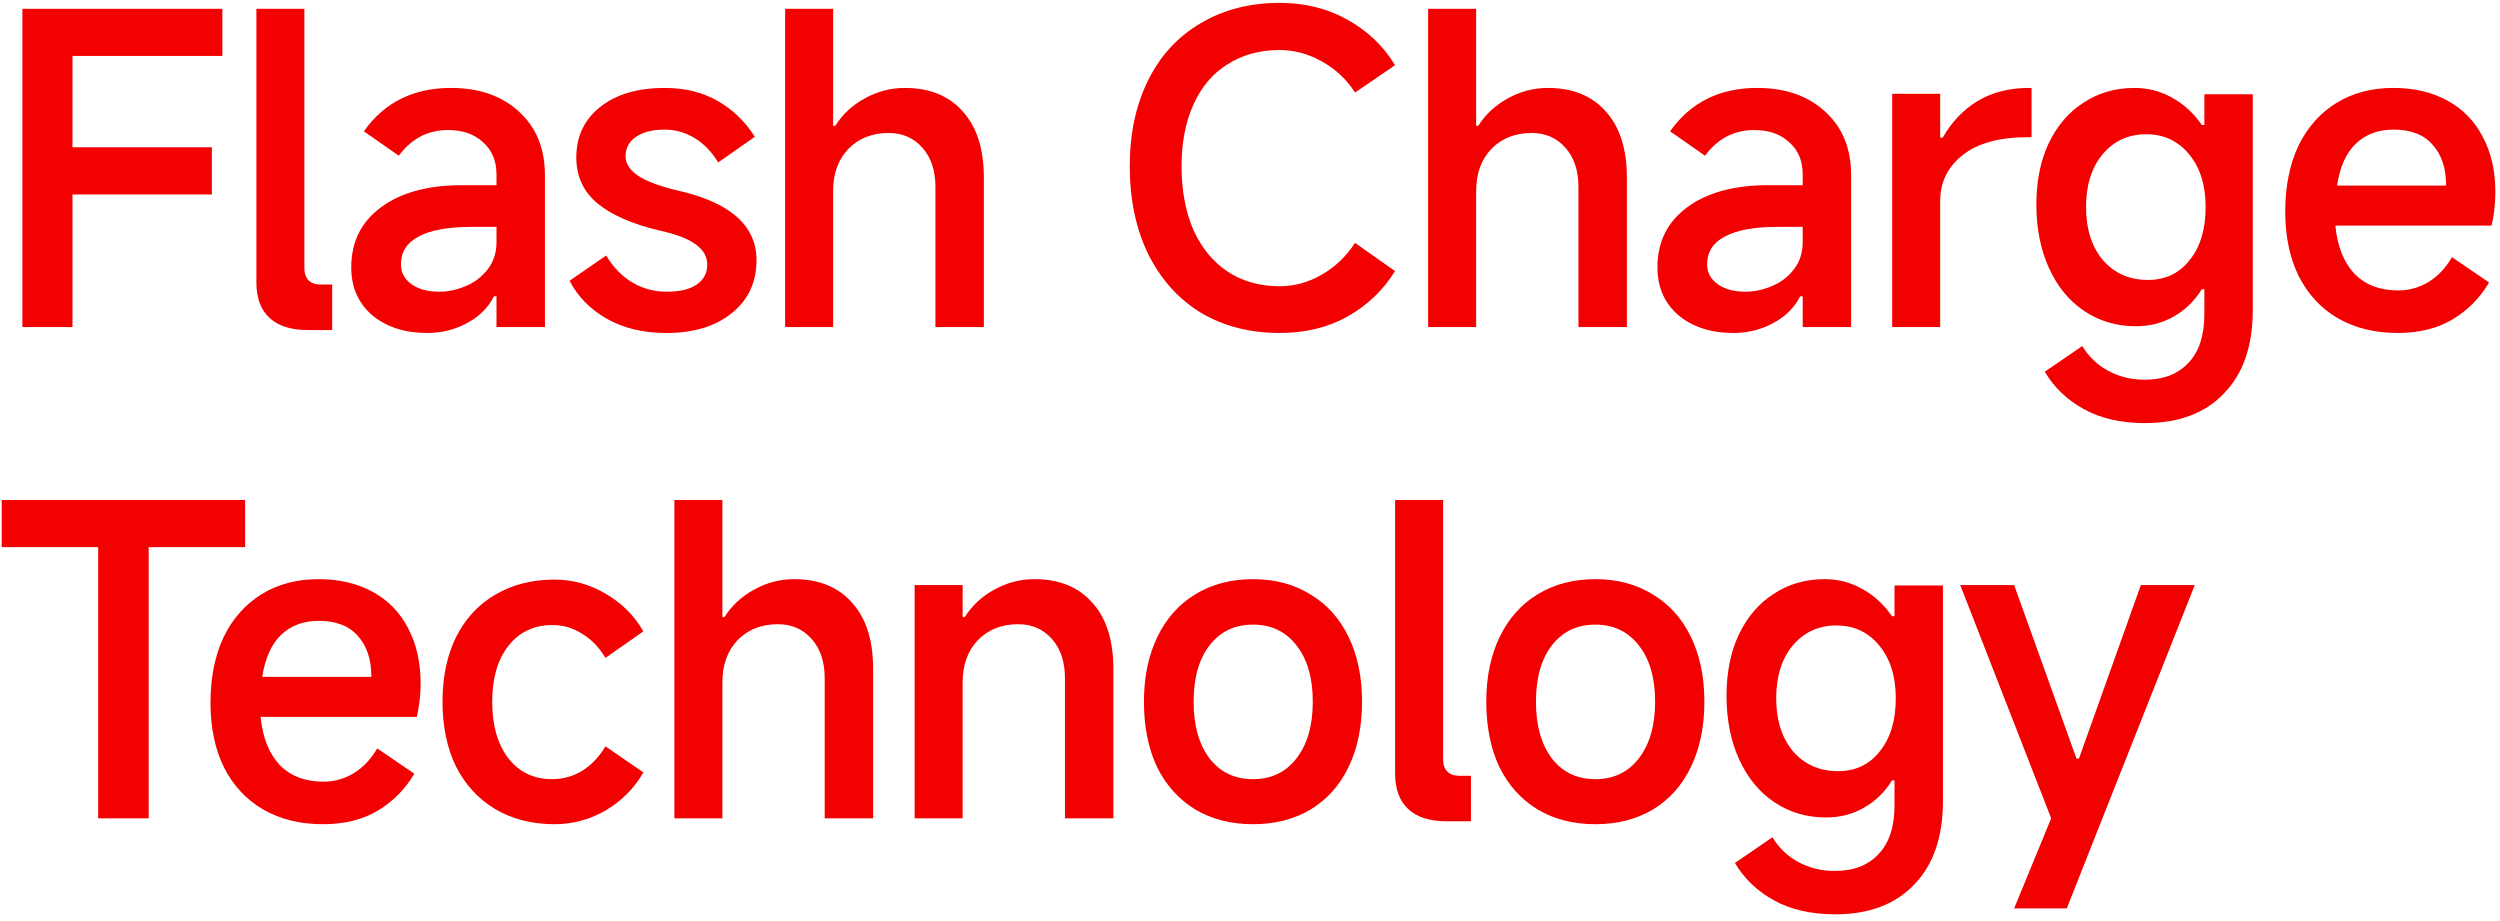 <svg xmlns="http://www.w3.org/2000/svg" fill="none" viewBox="0 0 285 105" height="105" width="285">
<path fill="#F30000" d="M8.264 22.168V37.288H2.552V1H25.352V6.376H8.264V16.792H24.152V22.168H8.264ZM29.229 1H34.701V30.568C34.701 31.176 34.861 31.64 35.181 31.96C35.501 32.28 35.965 32.44 36.573 32.44H37.869V37.624H35.085C33.165 37.624 31.709 37.16 30.717 36.232C29.725 35.304 29.229 33.96 29.229 32.2V1ZM48.681 37.96C46.153 37.96 44.073 37.288 42.441 35.944C40.841 34.568 40.041 32.744 40.041 30.472C40.041 27.592 41.161 25.32 43.401 23.656C45.673 21.96 48.761 21.112 52.665 21.112H56.601V19.912C56.601 18.344 56.089 17.112 55.065 16.216C54.073 15.288 52.745 14.824 51.081 14.824C48.777 14.824 46.905 15.8 45.465 17.752L41.481 14.968C43.817 11.672 47.129 10.024 51.417 10.024C54.617 10.024 57.193 10.92 59.145 12.712C61.129 14.504 62.121 16.92 62.121 19.96V37.288H56.601V33.784H56.313C55.641 35.096 54.601 36.12 53.193 36.856C51.817 37.592 50.313 37.96 48.681 37.96ZM50.073 33.256C51.065 33.256 52.057 33.048 53.049 32.632C54.073 32.216 54.921 31.576 55.593 30.712C56.265 29.848 56.601 28.808 56.601 27.592V25.864H53.769C51.081 25.864 49.065 26.232 47.721 26.968C46.377 27.672 45.705 28.728 45.705 30.136C45.705 31.064 46.105 31.816 46.905 32.392C47.705 32.968 48.761 33.256 50.073 33.256ZM75.97 37.96C73.346 37.96 71.074 37.416 69.154 36.328C67.266 35.24 65.858 33.8 64.93 32.008L69.106 29.128C69.906 30.472 70.898 31.496 72.082 32.2C73.266 32.904 74.578 33.256 76.018 33.256C77.49 33.256 78.626 32.984 79.426 32.44C80.226 31.896 80.626 31.144 80.626 30.184C80.626 29.256 80.194 28.488 79.33 27.88C78.498 27.24 77.138 26.712 75.25 26.296C72.114 25.56 69.73 24.52 68.098 23.176C66.498 21.832 65.698 20.088 65.698 17.944C65.698 15.544 66.61 13.624 68.434 12.184C70.258 10.744 72.706 10.024 75.778 10.024C78.082 10.024 80.098 10.52 81.826 11.512C83.554 12.504 84.962 13.864 86.05 15.592L81.874 18.52C81.138 17.304 80.242 16.376 79.186 15.736C78.13 15.096 76.994 14.776 75.778 14.776C74.402 14.776 73.314 15.048 72.514 15.592C71.714 16.136 71.314 16.872 71.314 17.8C71.314 18.632 71.778 19.368 72.706 20.008C73.666 20.648 75.138 21.208 77.122 21.688C83.202 23.032 86.242 25.688 86.242 29.656C86.242 32.184 85.298 34.2 83.41 35.704C81.554 37.208 79.074 37.96 75.97 37.96ZM89.503 37.288V1H94.975V14.344H95.215C96.047 13.032 97.167 11.992 98.575 11.224C100.015 10.424 101.535 10.024 103.135 10.024C105.983 10.024 108.191 10.92 109.759 12.712C111.359 14.472 112.159 16.984 112.159 20.248V37.288H106.639V21.304C106.639 19.448 106.143 17.96 105.151 16.84C104.159 15.72 102.879 15.16 101.311 15.16C99.423 15.16 97.887 15.768 96.703 16.984C95.551 18.2 94.975 19.8 94.975 21.784V37.288H89.503ZM159.034 30.904C157.69 33.08 155.882 34.808 153.61 36.088C151.37 37.336 148.794 37.96 145.882 37.96C142.49 37.96 139.498 37.192 136.906 35.656C134.346 34.088 132.346 31.864 130.906 28.984C129.498 26.104 128.794 22.76 128.794 18.952C128.794 15.208 129.498 11.928 130.906 9.112C132.314 6.296 134.314 4.136 136.906 2.632C139.498 1.096 142.49 0.328 145.882 0.328C148.762 0.328 151.338 0.968 153.61 2.248C155.914 3.528 157.722 5.256 159.034 7.432L154.474 10.552C153.514 9.048 152.25 7.864 150.682 7C149.146 6.136 147.546 5.704 145.882 5.704C143.61 5.704 141.626 6.248 139.93 7.336C138.234 8.392 136.938 9.928 136.042 11.944C135.146 13.928 134.698 16.264 134.698 18.952C134.698 21.704 135.146 24.12 136.042 26.2C136.97 28.248 138.266 29.832 139.93 30.952C141.626 32.072 143.61 32.632 145.882 32.632C147.546 32.632 149.13 32.2 150.634 31.336C152.17 30.472 153.45 29.256 154.474 27.688L159.034 30.904ZM162.808 37.288V1H168.28V14.344H168.52C169.352 13.032 170.472 11.992 171.88 11.224C173.32 10.424 174.84 10.024 176.44 10.024C179.288 10.024 181.496 10.92 183.064 12.712C184.664 14.472 185.464 16.984 185.464 20.248V37.288H179.944V21.304C179.944 19.448 179.448 17.96 178.456 16.84C177.464 15.72 176.184 15.16 174.616 15.16C172.728 15.16 171.192 15.768 170.008 16.984C168.856 18.2 168.28 19.8 168.28 21.784V37.288H162.808ZM197.588 37.96C195.06 37.96 192.98 37.288 191.348 35.944C189.748 34.568 188.948 32.744 188.948 30.472C188.948 27.592 190.068 25.32 192.308 23.656C194.58 21.96 197.668 21.112 201.572 21.112H205.508V19.912C205.508 18.344 204.996 17.112 203.972 16.216C202.98 15.288 201.652 14.824 199.988 14.824C197.684 14.824 195.812 15.8 194.372 17.752L190.388 14.968C192.724 11.672 196.036 10.024 200.324 10.024C203.524 10.024 206.1 10.92 208.052 12.712C210.036 14.504 211.028 16.92 211.028 19.96V37.288H205.508V33.784H205.22C204.548 35.096 203.508 36.12 202.1 36.856C200.724 37.592 199.22 37.96 197.588 37.96ZM198.98 33.256C199.972 33.256 200.964 33.048 201.956 32.632C202.98 32.216 203.828 31.576 204.5 30.712C205.172 29.848 205.508 28.808 205.508 27.592V25.864H202.676C199.988 25.864 197.972 26.232 196.628 26.968C195.284 27.672 194.612 28.728 194.612 30.136C194.612 31.064 195.012 31.816 195.812 32.392C196.612 32.968 197.668 33.256 198.98 33.256ZM215.709 37.288V10.696H221.181V15.688H221.469C222.493 13.896 223.821 12.504 225.453 11.512C227.117 10.52 229.069 10.024 231.309 10.024H231.597V15.64H231.165C227.965 15.64 225.501 16.312 223.773 17.656C222.045 19 221.181 20.76 221.181 22.936V37.288H215.709ZM244.53 48.232C241.81 48.232 239.49 47.704 237.57 46.648C235.65 45.592 234.162 44.168 233.106 42.376L237.378 39.448C238.146 40.696 239.138 41.64 240.354 42.28C241.602 42.952 242.978 43.288 244.482 43.288C246.626 43.288 248.29 42.648 249.474 41.368C250.69 40.12 251.298 38.248 251.298 35.752V32.968H251.01C250.178 34.312 249.106 35.352 247.794 36.088C246.514 36.824 245.074 37.192 243.474 37.192C241.298 37.192 239.346 36.616 237.618 35.464C235.89 34.312 234.546 32.68 233.586 30.568C232.626 28.456 232.146 26.04 232.146 23.32C232.146 20.664 232.61 18.344 233.538 16.36C234.498 14.344 235.826 12.792 237.522 11.704C239.218 10.584 241.154 10.024 243.33 10.024C244.866 10.024 246.29 10.392 247.602 11.128C248.946 11.864 250.082 12.904 251.01 14.248H251.298V10.744H256.818V35.32C256.818 39.416 255.73 42.584 253.554 44.824C251.41 47.096 248.402 48.232 244.53 48.232ZM244.866 31.912C246.85 31.912 248.434 31.16 249.618 29.656C250.834 28.152 251.442 26.136 251.442 23.608C251.442 21.112 250.818 19.112 249.57 17.608C248.322 16.072 246.69 15.304 244.674 15.304C242.626 15.304 240.962 16.072 239.682 17.608C238.434 19.112 237.81 21.112 237.81 23.608C237.81 26.104 238.45 28.12 239.73 29.656C241.042 31.16 242.754 31.912 244.866 31.912ZM284.471 21.88C284.471 23.224 284.327 24.504 284.039 25.72H266.231C266.455 28.056 267.175 29.88 268.391 31.192C269.639 32.472 271.303 33.112 273.383 33.112C274.631 33.112 275.783 32.792 276.839 32.152C277.895 31.512 278.791 30.568 279.527 29.32L283.751 32.2C282.727 33.96 281.335 35.368 279.575 36.424C277.847 37.448 275.767 37.96 273.335 37.96C270.743 37.96 268.471 37.4 266.519 36.28C264.599 35.16 263.111 33.56 262.055 31.48C261.031 29.4 260.519 26.952 260.519 24.136C260.519 21.256 261.015 18.76 262.007 16.648C263.031 14.536 264.471 12.904 266.327 11.752C268.183 10.6 270.359 10.024 272.855 10.024C275.191 10.024 277.239 10.504 278.999 11.464C280.759 12.424 282.103 13.8 283.031 15.592C283.991 17.384 284.471 19.48 284.471 21.88ZM278.855 21.16C278.855 19.176 278.343 17.624 277.319 16.504C276.327 15.352 274.839 14.776 272.855 14.776C271.095 14.776 269.655 15.32 268.535 16.408C267.447 17.464 266.743 19.048 266.423 21.16H278.855ZM16.952 93.288H11.192V62.376H0.2V57H27.944V62.376H16.952V93.288ZM47.949 77.88C47.949 79.224 47.805 80.504 47.517 81.72H29.709C29.933 84.056 30.653 85.88 31.869 87.192C33.117 88.472 34.781 89.112 36.861 89.112C38.109 89.112 39.261 88.792 40.317 88.152C41.373 87.512 42.269 86.568 43.005 85.32L47.229 88.2C46.205 89.96 44.813 91.368 43.053 92.424C41.325 93.448 39.245 93.96 36.813 93.96C34.221 93.96 31.949 93.4 29.997 92.28C28.077 91.16 26.589 89.56 25.533 87.48C24.509 85.4 23.997 82.952 23.997 80.136C23.997 77.256 24.493 74.76 25.485 72.648C26.509 70.536 27.949 68.904 29.805 67.752C31.661 66.6 33.837 66.024 36.333 66.024C38.669 66.024 40.717 66.504 42.477 67.464C44.237 68.424 45.581 69.8 46.509 71.592C47.469 73.384 47.949 75.48 47.949 77.88ZM42.333 77.16C42.333 75.176 41.821 73.624 40.797 72.504C39.805 71.352 38.317 70.776 36.333 70.776C34.573 70.776 33.133 71.32 32.013 72.408C30.925 73.464 30.221 75.048 29.901 77.16H42.333ZM63.215 93.96C60.655 93.96 58.399 93.384 56.447 92.232C54.527 91.08 53.039 89.464 51.983 87.384C50.959 85.272 50.447 82.808 50.447 79.992C50.447 77.176 50.959 74.728 51.983 72.648C53.039 70.536 54.527 68.92 56.447 67.8C58.399 66.648 60.655 66.072 63.215 66.072C65.295 66.072 67.247 66.616 69.071 67.704C70.895 68.76 72.319 70.184 73.343 71.976L69.023 75C68.319 73.816 67.439 72.904 66.383 72.264C65.359 71.592 64.223 71.256 62.975 71.256C60.863 71.256 59.183 72.056 57.935 73.656C56.719 75.224 56.111 77.336 56.111 79.992C56.111 82.68 56.719 84.824 57.935 86.424C59.183 88.024 60.847 88.824 62.927 88.824C64.175 88.824 65.327 88.504 66.383 87.864C67.439 87.192 68.319 86.264 69.023 85.08L73.343 88.056C72.319 89.848 70.895 91.288 69.071 92.376C67.247 93.432 65.295 93.96 63.215 93.96ZM76.88 93.288V57H82.352V70.344H82.592C83.424 69.032 84.544 67.992 85.952 67.224C87.392 66.424 88.912 66.024 90.512 66.024C93.36 66.024 95.568 66.92 97.136 68.712C98.736 70.472 99.536 72.984 99.536 76.248V93.288H94.016V77.304C94.016 75.448 93.52 73.96 92.528 72.84C91.536 71.72 90.256 71.16 88.688 71.16C86.8 71.16 85.264 71.768 84.08 72.984C82.928 74.2 82.352 75.8 82.352 77.784V93.288H76.88ZM104.268 93.288V66.696H109.74V70.344H109.98C110.812 69.032 111.932 67.992 113.34 67.224C114.78 66.424 116.3 66.024 117.9 66.024C120.748 66.024 122.956 66.92 124.524 68.712C126.124 70.472 126.924 72.984 126.924 76.248V93.288H121.404V77.304C121.404 75.448 120.908 73.96 119.916 72.84C118.924 71.72 117.644 71.16 116.076 71.16C114.188 71.16 112.652 71.768 111.468 72.984C110.316 74.2 109.74 75.8 109.74 77.784V93.288H104.268ZM142.841 93.96C140.345 93.96 138.153 93.4 136.265 92.28C134.377 91.128 132.921 89.512 131.897 87.432C130.905 85.32 130.409 82.84 130.409 79.992C130.409 77.176 130.921 74.712 131.945 72.6C132.969 70.488 134.409 68.872 136.265 67.752C138.153 66.6 140.345 66.024 142.841 66.024C145.337 66.024 147.513 66.6 149.369 67.752C151.257 68.872 152.713 70.488 153.737 72.6C154.761 74.712 155.273 77.176 155.273 79.992C155.273 82.84 154.761 85.32 153.737 87.432C152.745 89.512 151.305 91.128 149.417 92.28C147.529 93.4 145.337 93.96 142.841 93.96ZM142.841 88.824C144.921 88.824 146.569 88.04 147.785 86.472C149.033 84.872 149.657 82.712 149.657 79.992C149.657 77.272 149.033 75.128 147.785 73.56C146.569 71.992 144.921 71.208 142.841 71.208C140.761 71.208 139.113 71.992 137.897 73.56C136.681 75.128 136.073 77.272 136.073 79.992C136.073 82.712 136.681 84.872 137.897 86.472C139.113 88.04 140.761 88.824 142.841 88.824ZM159.045 57H164.517V86.568C164.517 87.176 164.677 87.64 164.997 87.96C165.317 88.28 165.781 88.44 166.389 88.44H167.685V93.624H164.901C162.981 93.624 161.525 93.16 160.533 92.232C159.541 91.304 159.045 89.96 159.045 88.2V57ZM181.867 93.96C179.371 93.96 177.179 93.4 175.291 92.28C173.403 91.128 171.947 89.512 170.923 87.432C169.931 85.32 169.435 82.84 169.435 79.992C169.435 77.176 169.947 74.712 170.971 72.6C171.995 70.488 173.435 68.872 175.291 67.752C177.179 66.6 179.371 66.024 181.867 66.024C184.363 66.024 186.539 66.6 188.395 67.752C190.283 68.872 191.739 70.488 192.763 72.6C193.787 74.712 194.299 77.176 194.299 79.992C194.299 82.84 193.787 85.32 192.763 87.432C191.771 89.512 190.331 91.128 188.443 92.28C186.555 93.4 184.363 93.96 181.867 93.96ZM181.867 88.824C183.947 88.824 185.595 88.04 186.811 86.472C188.059 84.872 188.683 82.712 188.683 79.992C188.683 77.272 188.059 75.128 186.811 73.56C185.595 71.992 183.947 71.208 181.867 71.208C179.787 71.208 178.139 71.992 176.923 73.56C175.707 75.128 175.099 77.272 175.099 79.992C175.099 82.712 175.707 84.872 176.923 86.472C178.139 88.04 179.787 88.824 181.867 88.824ZM209.207 104.232C206.487 104.232 204.167 103.704 202.247 102.648C200.327 101.592 198.839 100.168 197.783 98.376L202.055 95.448C202.823 96.696 203.815 97.64 205.031 98.28C206.279 98.952 207.655 99.288 209.159 99.288C211.303 99.288 212.967 98.648 214.151 97.368C215.367 96.12 215.975 94.248 215.975 91.752V88.968H215.687C214.855 90.312 213.783 91.352 212.471 92.088C211.191 92.824 209.751 93.192 208.151 93.192C205.975 93.192 204.023 92.616 202.295 91.464C200.567 90.312 199.223 88.68 198.263 86.568C197.303 84.456 196.823 82.04 196.823 79.32C196.823 76.664 197.287 74.344 198.215 72.36C199.175 70.344 200.503 68.792 202.199 67.704C203.895 66.584 205.831 66.024 208.007 66.024C209.543 66.024 210.967 66.392 212.279 67.128C213.623 67.864 214.759 68.904 215.687 70.248H215.975V66.744H221.495V91.32C221.495 95.416 220.407 98.584 218.231 100.824C216.087 103.096 213.079 104.232 209.207 104.232ZM209.543 87.912C211.527 87.912 213.111 87.16 214.295 85.656C215.511 84.152 216.119 82.136 216.119 79.608C216.119 77.112 215.495 75.112 214.247 73.608C212.999 72.072 211.367 71.304 209.351 71.304C207.303 71.304 205.639 72.072 204.359 73.608C203.111 75.112 202.487 77.112 202.487 79.608C202.487 82.104 203.127 84.12 204.407 85.656C205.719 87.16 207.431 87.912 209.543 87.912ZM233.835 93.288L223.467 66.696H229.611L236.715 86.472H237.003L244.059 66.696H250.203L235.611 103.56H229.611L233.835 93.288Z"></path>
</svg>
